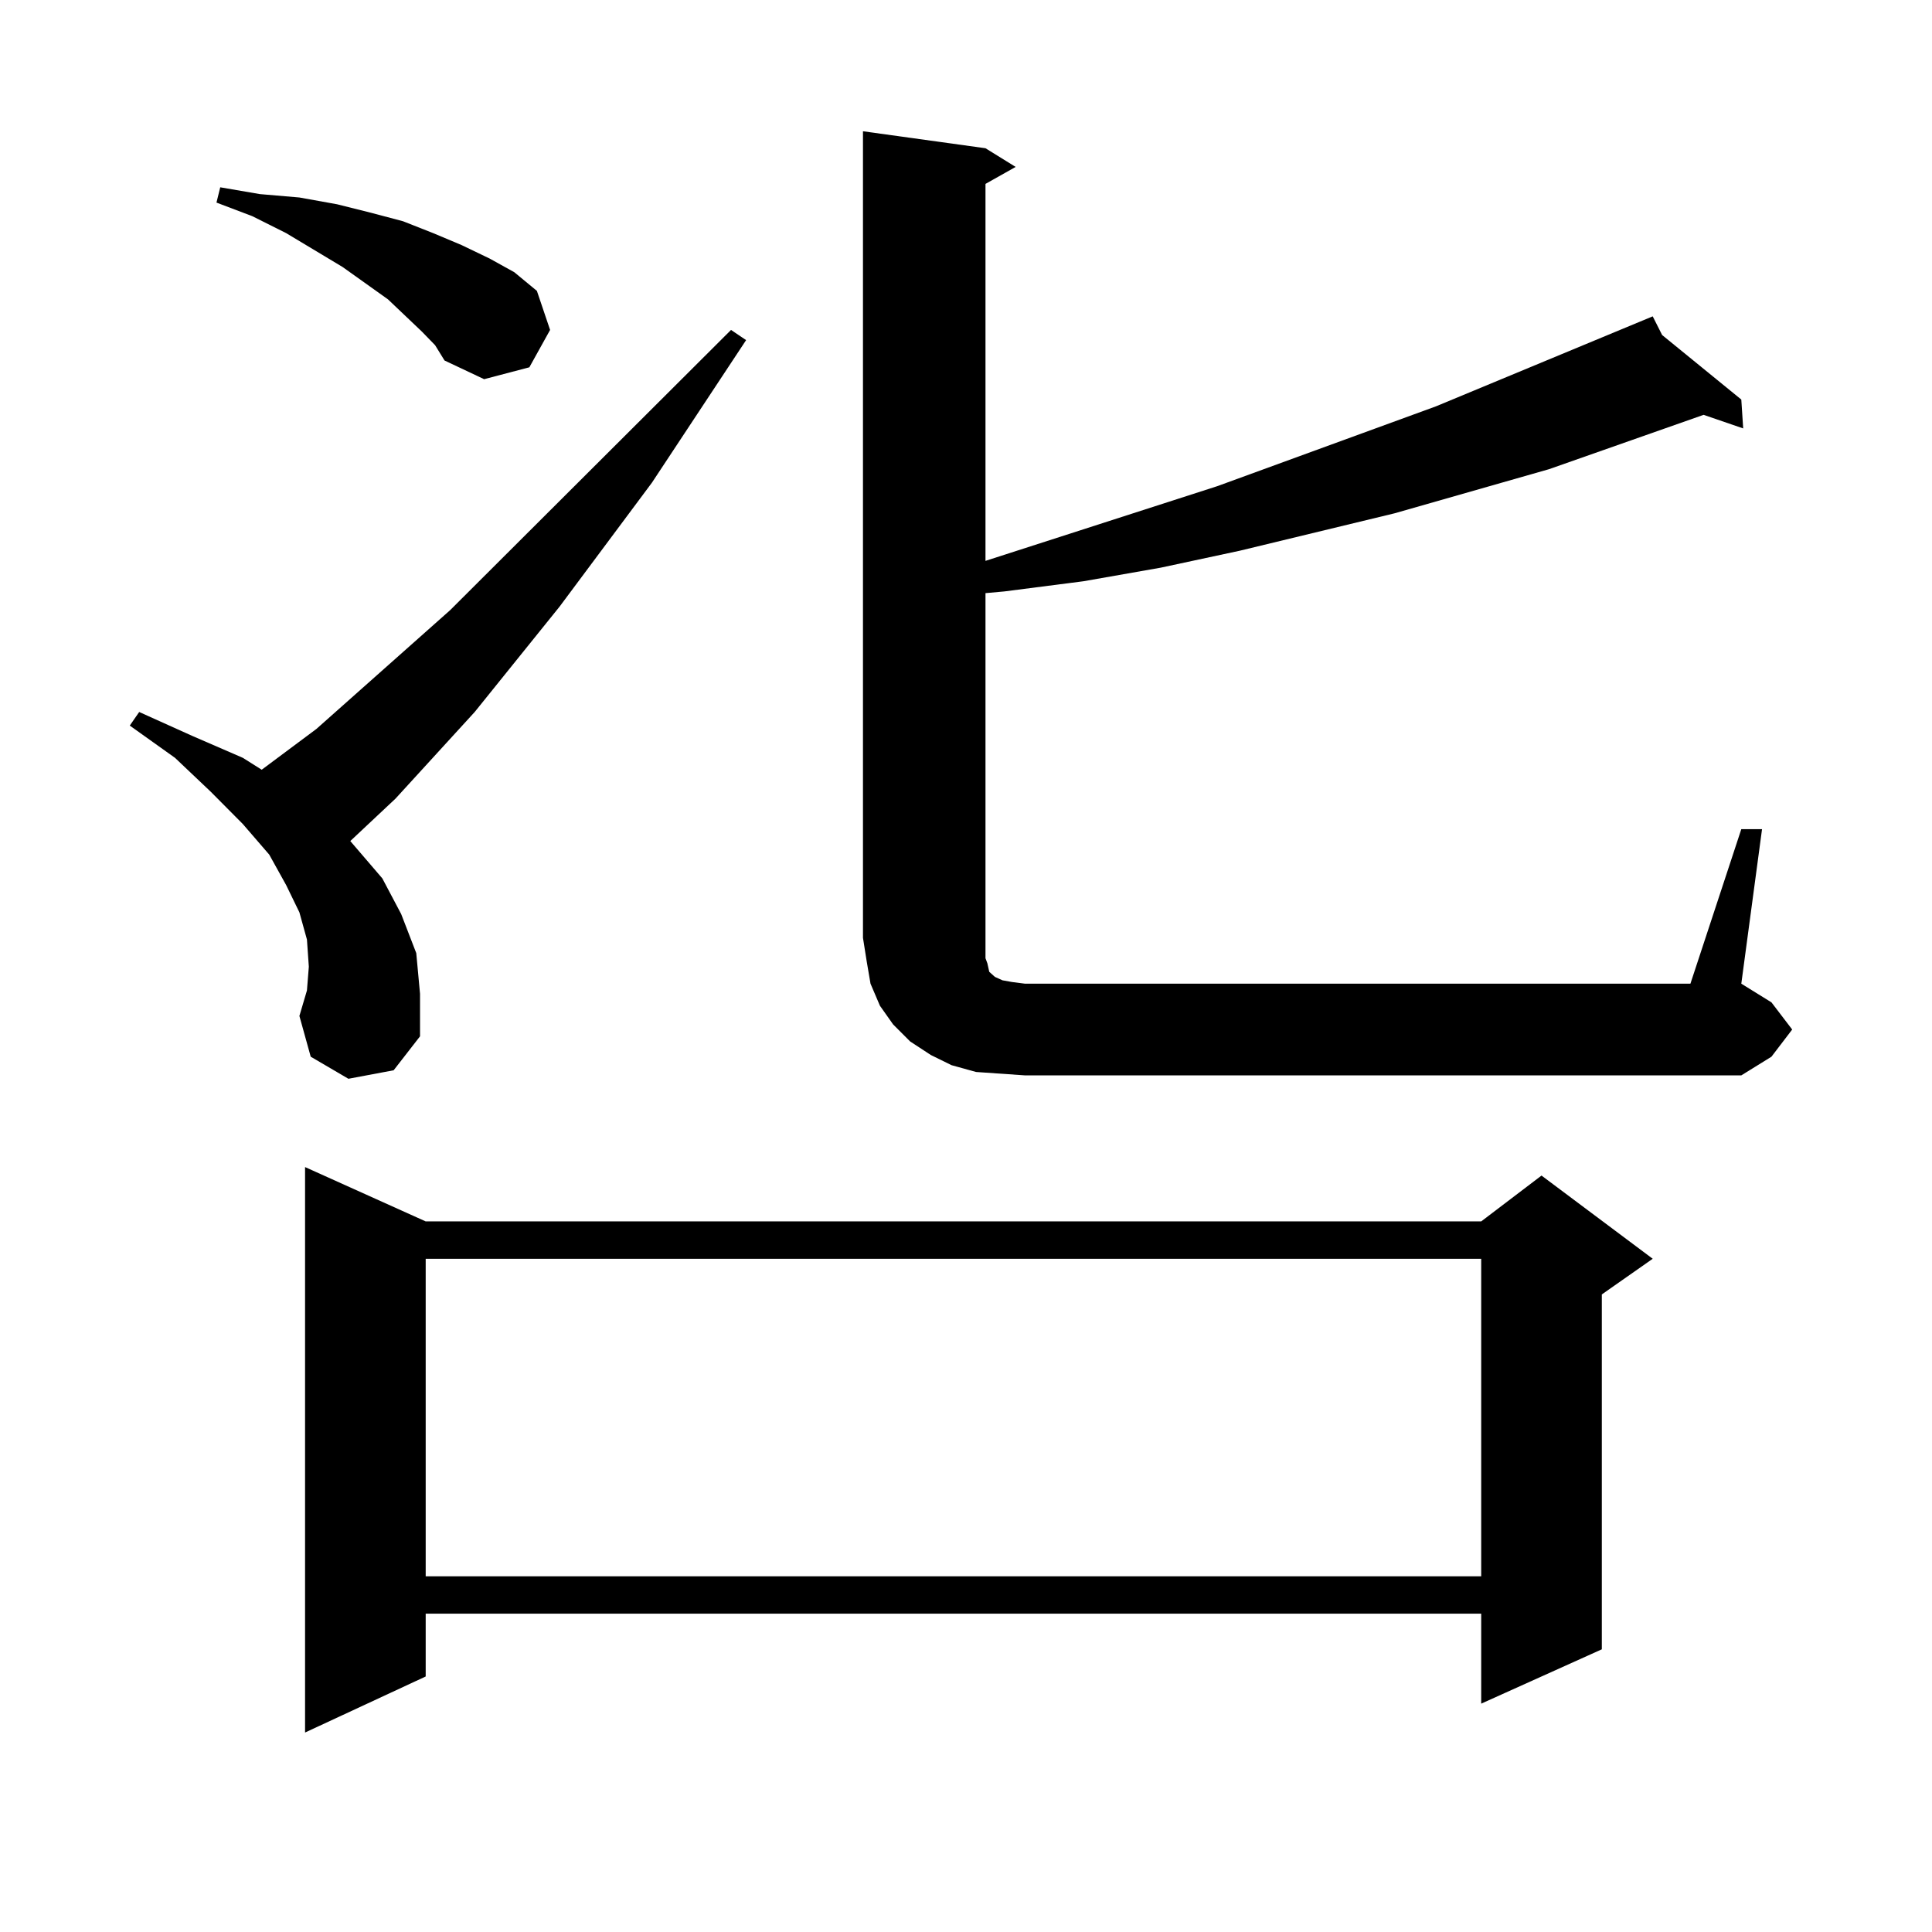 <?xml version="1.0" encoding="utf-8"?>
<!-- Generator: Adobe Illustrator 16.0.0, SVG Export Plug-In . SVG Version: 6.00 Build 0)  -->
<!DOCTYPE svg PUBLIC "-//W3C//DTD SVG 1.1//EN" "http://www.w3.org/Graphics/SVG/1.1/DTD/svg11.dtd">
<svg version="1.1" id="图层_1" xmlns="http://www.w3.org/2000/svg" xmlns:xlink="http://www.w3.org/1999/xlink" x="0px" y="0px"
	 width="1000px" height="1000px" viewBox="0 0 1000 1000" enable-background="new 0 0 1000 1000" xml:space="preserve">
<path d="M180.337,558.371l-19.512-11.426l-5.854-21.094l3.902-13.184l0.976-12.305l-0.976-14.063l-3.902-14.063l-6.829-14.063
	l-8.78-15.82l-13.658-15.82l-16.585-16.699l-18.536-17.578l-23.414-16.699l4.878-7.031l27.316,12.305l26.341,11.426l9.756,6.152
	l28.292-21.094l69.267-61.523l145.362-145.02l7.805,5.273l-48.779,73.828l-47.804,64.16l-43.901,54.492l-40.975,44.824
	l-23.414,21.973l16.585,19.336l9.756,18.457l7.805,20.215l1.951,21.094v21.973l-13.658,17.578L180.337,558.371z M218.385,171.652
	l-17.561-16.699l-23.414-16.699l-29.268-17.578l-17.561-8.789l-18.536-7.031l1.951-7.91l20.487,3.516l20.487,1.758l19.512,3.516
	l17.561,4.395l16.585,4.395l15.609,6.152l14.634,6.152l14.634,7.031l12.683,7.031l11.707,9.668l6.829,20.215l-10.731,19.336
	l-23.414,6.152l-20.487-9.668l-4.878-7.91L218.385,171.652z M220.336,632.199h546.328l31.219-23.73l57.56,43.066l-26.341,18.457
	v183.691l-62.438,28.125v-46.582H220.336v32.52l-62.438,29.004V604.074L220.336,632.199z M220.336,651.535v164.355h546.328V651.535
	H220.336z M901.295,429.172h10.731l-10.731,79.98l15.609,9.668l10.731,14.063l-10.731,14.063l-15.609,9.668H530.572l-12.683-0.879
	l-12.683-0.879l-12.683-3.516l-10.731-5.273l-10.731-7.031l-8.78-8.789l-6.829-9.668l-4.878-11.426l-1.951-11.426l-1.951-12.305
	V67.941l63.413,8.789l15.609,9.668l-15.609,8.789v195.117l119.997-38.672l113.168-41.309l112.192-46.582l4.878,9.668l40.975,33.398
	l0.976,14.941l-20.487-7.031l-79.998,28.125l-79.998,22.852l-79.998,19.336l-40.975,8.789l-39.999,7.031l-40.975,5.273l-9.756,0.879
	v184.57v4.395l0.976,2.637l0.976,4.395l0.976,0.879l1.951,1.758l3.902,1.758l4.878,0.879l6.829,0.879h344.382L901.295,429.172z"/>
</svg>
